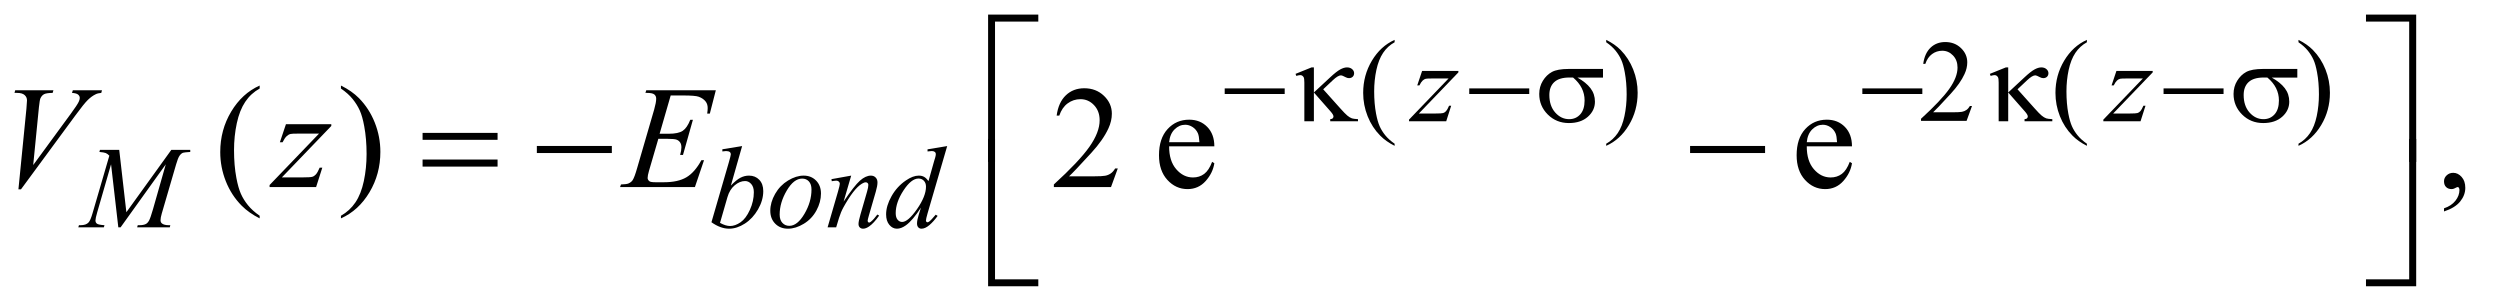 <?xml version="1.0" encoding="UTF-8"?>
<!DOCTYPE svg PUBLIC '-//W3C//DTD SVG 1.0//EN'
          'http://www.w3.org/TR/2001/REC-SVG-20010904/DTD/svg10.dtd'>
<svg stroke-dasharray="none" shape-rendering="auto" xmlns="http://www.w3.org/2000/svg" font-family="'Dialog'" text-rendering="auto" width="268" fill-opacity="1" color-interpolation="auto" color-rendering="auto" preserveAspectRatio="xMidYMid meet" font-size="12px" viewBox="0 0 268 33" fill="black" xmlns:xlink="http://www.w3.org/1999/xlink" stroke="black" image-rendering="auto" stroke-miterlimit="10" stroke-linecap="square" stroke-linejoin="miter" font-style="normal" stroke-width="1" height="33" stroke-dashoffset="0" font-weight="normal" stroke-opacity="1"
><!--Generated by the Batik Graphics2D SVG Generator--><defs id="genericDefs"
  /><g
  ><defs id="defs1"
    ><clipPath clipPathUnits="userSpaceOnUse" id="clipPath1"
      ><path d="M1.16 1.202 L170.982 1.202 L170.982 21.746 L1.16 21.746 L1.16 1.202 Z"
      /></clipPath
      ><clipPath clipPathUnits="userSpaceOnUse" id="clipPath2"
      ><path d="M37.051 38.542 L37.051 696.989 L5462.699 696.989 L5462.699 38.542 Z"
      /></clipPath
    ></defs
    ><g transform="scale(1.576,1.576) translate(-1.16,-1.202) matrix(0.031,0,0,0.031,0,0)"
    ><path d="M3097.5 354.125 L3097.5 358.75 Q3078.625 349.25 3066 336.5 Q3048 318.375 3038.25 293.75 Q3028.5 269.125 3028.5 242.625 Q3028.5 203.875 3047.625 171.938 Q3066.75 140 3097.5 126.25 L3097.5 131.5 Q3082.125 140 3072.25 154.75 Q3062.375 169.5 3057.5 192.125 Q3052.625 214.75 3052.625 239.375 Q3052.625 266.125 3056.75 288 Q3060 305.25 3064.625 315.688 Q3069.25 326.125 3077.062 335.75 Q3084.875 345.375 3097.5 354.125 ZM3561.75 131.5 L3561.75 126.25 Q3580.75 135.625 3593.375 148.375 Q3611.25 166.625 3621 191.188 Q3630.75 215.75 3630.75 242.375 Q3630.75 281.125 3611.688 313.062 Q3592.625 345 3561.75 358.75 L3561.75 354.125 Q3577.125 345.5 3587.062 330.812 Q3597 316.125 3601.812 293.438 Q3606.625 270.75 3606.625 246.125 Q3606.625 219.5 3602.5 197.5 Q3599.375 180.25 3594.688 169.875 Q3590 159.5 3582.25 149.875 Q3574.5 140.25 3561.75 131.5 ZM4364.375 271.375 L4352.5 304 L4252.5 304 L4252.5 299.375 Q4296.625 259.125 4314.625 233.625 Q4332.625 208.125 4332.625 187 Q4332.625 170.875 4322.75 160.5 Q4312.875 150.125 4299.125 150.125 Q4286.625 150.125 4276.688 157.438 Q4266.75 164.75 4262 178.875 L4257.375 178.875 Q4260.5 155.75 4273.438 143.375 Q4286.375 131 4305.75 131 Q4326.375 131 4340.188 144.25 Q4354 157.5 4354 175.5 Q4354 188.375 4348 201.25 Q4338.75 221.5 4318 244.125 Q4286.875 278.125 4279.125 285.125 L4323.375 285.125 Q4336.875 285.125 4342.312 284.125 Q4347.75 283.125 4352.125 280.062 Q4356.5 277 4359.75 271.375 L4364.375 271.375 ZM4616.5 354.125 L4616.5 358.75 Q4597.625 349.25 4585 336.5 Q4567 318.375 4557.25 293.75 Q4547.5 269.125 4547.5 242.625 Q4547.5 203.875 4566.625 171.938 Q4585.75 140 4616.5 126.25 L4616.5 131.5 Q4601.125 140 4591.25 154.75 Q4581.375 169.5 4576.5 192.125 Q4571.625 214.75 4571.625 239.375 Q4571.625 266.125 4575.75 288 Q4579 305.25 4583.625 315.688 Q4588.25 326.125 4596.062 335.75 Q4603.875 345.375 4616.5 354.125 ZM5080.75 131.5 L5080.75 126.25 Q5099.75 135.625 5112.375 148.375 Q5130.25 166.625 5140 191.188 Q5149.75 215.75 5149.75 242.375 Q5149.75 281.125 5130.688 313.062 Q5111.625 345 5080.75 358.75 L5080.75 354.125 Q5096.125 345.5 5106.062 330.812 Q5116 316.125 5120.812 293.438 Q5125.625 270.75 5125.625 246.125 Q5125.625 219.5 5121.5 197.5 Q5118.375 180.25 5113.688 169.875 Q5109 159.5 5101.25 149.875 Q5093.5 140.25 5080.75 131.5 Z" stroke="none" clip-path="url(#clipPath2)"
    /></g
    ><g transform="matrix(0.049,0,0,0.049,-1.827,-1.895)"
    ><path d="M605.375 510.656 L605.375 516.438 Q581.781 504.562 566 488.625 Q543.5 465.969 531.312 435.188 Q519.125 404.406 519.125 371.281 Q519.125 322.844 543.031 282.922 Q566.938 243 605.375 225.812 L605.375 232.375 Q586.156 243 573.812 261.438 Q561.469 279.875 555.375 308.156 Q549.281 336.438 549.281 367.219 Q549.281 400.656 554.438 428 Q558.5 449.562 564.281 462.609 Q570.062 475.656 579.828 487.688 Q589.594 499.719 605.375 510.656 ZM783.188 232.375 L783.188 225.812 Q806.938 237.531 822.719 253.469 Q845.062 276.281 857.25 306.984 Q869.438 337.688 869.438 370.969 Q869.438 419.406 845.609 459.328 Q821.781 499.25 783.188 516.438 L783.188 510.656 Q802.406 499.875 814.828 481.516 Q827.25 463.156 833.266 434.797 Q839.281 406.438 839.281 375.656 Q839.281 342.375 834.125 314.875 Q830.219 293.312 824.359 280.344 Q818.5 267.375 808.812 255.344 Q799.125 243.312 783.188 232.375 ZM2482.719 407.219 L2467.875 448 L2342.875 448 L2342.875 442.219 Q2398.031 391.906 2420.531 360.031 Q2443.031 328.156 2443.031 301.75 Q2443.031 281.594 2430.688 268.625 Q2418.344 255.656 2401.156 255.656 Q2385.531 255.656 2373.109 264.797 Q2360.688 273.938 2354.75 291.594 L2348.969 291.594 Q2352.875 262.688 2369.047 247.219 Q2385.219 231.75 2409.438 231.75 Q2435.219 231.75 2452.484 248.312 Q2469.75 264.875 2469.75 287.375 Q2469.75 303.469 2462.25 319.562 Q2450.688 344.875 2424.75 373.156 Q2385.844 415.656 2376.156 424.406 L2431.469 424.406 Q2448.344 424.406 2455.141 423.156 Q2461.938 421.906 2467.406 418.078 Q2472.875 414.25 2476.938 407.219 L2482.719 407.219 ZM2595.062 358.781 Q2594.906 390.656 2610.531 408.781 Q2626.156 426.906 2647.25 426.906 Q2661.312 426.906 2671.703 419.172 Q2682.094 411.438 2689.125 392.688 L2693.969 395.812 Q2690.688 417.219 2674.906 434.797 Q2659.125 452.375 2635.375 452.375 Q2609.594 452.375 2591.234 432.297 Q2572.875 412.219 2572.875 378.312 Q2572.875 341.594 2591.703 321.047 Q2610.531 300.5 2638.969 300.5 Q2663.031 300.5 2678.5 316.359 Q2693.969 332.219 2693.969 358.781 L2595.062 358.781 ZM2595.062 349.719 L2661.312 349.719 Q2660.531 335.969 2658.031 330.344 Q2654.125 321.594 2646.391 316.594 Q2638.656 311.594 2630.219 311.594 Q2617.25 311.594 2607.016 321.672 Q2596.781 331.75 2595.062 349.719 ZM3990.062 358.781 Q3989.906 390.656 4005.531 408.781 Q4021.156 426.906 4042.25 426.906 Q4056.312 426.906 4066.703 419.172 Q4077.094 411.438 4084.125 392.688 L4088.969 395.812 Q4085.688 417.219 4069.906 434.797 Q4054.125 452.375 4030.375 452.375 Q4004.594 452.375 3986.234 432.297 Q3967.875 412.219 3967.875 378.312 Q3967.875 341.594 3986.703 321.047 Q4005.531 300.5 4033.969 300.5 Q4058.031 300.5 4073.5 316.359 Q4088.969 332.219 4088.969 358.781 L3990.062 358.781 ZM3990.062 349.719 L4056.312 349.719 Q4055.531 335.969 4053.031 330.344 Q4049.125 321.594 4041.391 316.594 Q4033.656 311.594 4025.219 311.594 Q4012.25 311.594 4002.016 321.672 Q3991.781 331.75 3990.062 349.719 ZM5384.188 501.281 L5384.188 494.406 Q5400.281 489.094 5409.109 477.922 Q5417.938 466.75 5417.938 454.25 Q5417.938 451.281 5416.531 449.25 Q5415.438 447.844 5414.344 447.844 Q5412.625 447.844 5406.844 450.969 Q5404.031 452.375 5400.906 452.375 Q5393.25 452.375 5388.719 447.844 Q5384.188 443.312 5384.188 435.344 Q5384.188 427.688 5390.047 422.219 Q5395.906 416.75 5404.344 416.75 Q5414.656 416.75 5422.703 425.734 Q5430.75 434.719 5430.75 449.562 Q5430.75 465.656 5419.578 479.484 Q5408.406 493.312 5384.188 501.281 Z" stroke="none" clip-path="url(#clipPath2)"
    /></g
    ><g transform="matrix(0.049,0,0,0.049,-1.827,-1.895)"
    ><path d="M3148.5 193.875 L3227.875 193.875 L3227.875 197 L3141.375 287 L3178 287 Q3191 287 3194.5 286 Q3198 285 3200.938 281.75 Q3203.875 278.5 3207.5 270 L3212.125 270 L3201.25 304 L3119.875 304 L3119.875 300.375 L3206.375 210.375 L3170.375 210.375 Q3159 210.375 3156.625 211 Q3153.125 211.75 3149.688 214.938 Q3146.25 218.125 3142.625 225.5 L3137.875 225.5 L3148.5 193.875 ZM4667.5 193.875 L4746.875 193.875 L4746.875 197 L4660.375 287 L4697 287 Q4710 287 4713.5 286 Q4717 285 4719.938 281.75 Q4722.875 278.5 4726.5 270 L4731.125 270 L4720.25 304 L4638.875 304 L4638.875 300.375 L4725.375 210.375 L4689.375 210.375 Q4678 210.375 4675.625 211 Q4672.125 211.75 4668.688 214.938 Q4665.25 218.125 4661.625 225.5 L4656.875 225.5 L4667.5 193.875 Z" stroke="none" clip-path="url(#clipPath2)"
    /></g
    ><g transform="matrix(0.049,0,0,0.049,-1.827,-1.895)"
    ><path d="M298.125 366.5 L313.75 503 L412.125 366.5 L453.5 366.5 L453.5 371.125 Q440 372 437.625 372.875 Q433.5 374.5 430.062 379.375 Q426.625 384.25 422.625 398.125 L391.25 505.625 Q388.5 515 388.5 520.375 Q388.5 525.25 391.875 527.75 Q396.625 531.375 406.875 531.375 L409.875 531.375 L408.75 536 L337.375 536 L338.625 531.375 L342 531.375 Q351.5 531.375 356.5 528.625 Q360.375 526.625 363.438 521.062 Q366.5 515.5 372 496.375 L400 398.125 L301.125 536 L296.125 536 L280.25 398.125 L250 503 Q246.125 516.375 246.125 521 Q246.125 525.625 249.5 528.062 Q252.875 530.5 265.875 531.375 L264.5 536 L208.625 536 L210 531.375 L213.375 531.375 Q225.75 531.375 231.25 525.125 Q235.25 520.625 239.625 505.625 L276.5 379.25 Q272.375 375 268.625 373.5 Q264.875 372 254.75 371.125 L256 366.5 L298.125 366.5 ZM1660.875 358.25 L1636.25 444.625 Q1648.25 432.125 1657.188 427.5 Q1666.125 422.875 1675.875 422.875 Q1689.625 422.875 1698.375 432 Q1707.125 441.125 1707.125 456.75 Q1707.125 476.875 1695.625 496.812 Q1684.125 516.75 1666.75 527.875 Q1649.375 539 1632.5 539 Q1613.625 539 1593.75 524.875 L1631.75 394 Q1636.125 378.875 1636.125 376.25 Q1636.125 373 1634.125 371.375 Q1631.25 369.125 1625.625 369.125 Q1623 369.125 1617.625 370 L1617.625 365.25 L1660.875 358.25 ZM1612.5 526.25 Q1625 533.125 1634.5 533.125 Q1645.5 533.125 1657.312 525.062 Q1669.125 517 1677.812 497.875 Q1686.5 478.75 1686.5 459.25 Q1686.5 447.75 1680.812 441.25 Q1675.125 434.75 1667.375 434.75 Q1655.75 434.75 1644.625 444.062 Q1633.5 453.375 1628.75 470 L1612.5 526.25 ZM1833.375 462 Q1833.375 480.75 1823.438 499.125 Q1813.5 517.5 1795.75 528.25 Q1778 539 1761.25 539 Q1744.125 539 1733.312 528.062 Q1722.5 517.125 1722.5 499.75 Q1722.5 481.375 1733.062 462.875 Q1743.625 444.375 1761.312 433.625 Q1779 422.875 1795.5 422.875 Q1812 422.875 1822.688 433.75 Q1833.375 444.625 1833.375 462 ZM1812.625 453.375 Q1812.625 441.75 1806.938 435.562 Q1801.25 429.375 1792.25 429.375 Q1773.875 429.375 1758.438 455.688 Q1743 482 1743 508 Q1743 519.875 1749 526.312 Q1755 532.75 1764.125 532.75 Q1781.75 532.75 1797.188 506.562 Q1812.625 480.375 1812.625 453.375 ZM1899.5 422.875 L1882.875 479.75 Q1906.25 444.875 1918.688 433.875 Q1931.125 422.875 1942.625 422.875 Q1948.875 422.875 1952.938 427 Q1957 431.125 1957 437.75 Q1957 445.25 1953.375 457.75 L1938.125 510.375 Q1935.5 519.5 1935.5 521.5 Q1935.5 523.25 1936.5 524.438 Q1937.5 525.625 1938.625 525.625 Q1940.125 525.625 1942.25 524 Q1948.875 518.75 1956.75 508 L1960.625 510.375 Q1949 527 1938.625 534.125 Q1931.375 539 1925.625 539 Q1921 539 1918.25 536.188 Q1915.5 533.375 1915.5 528.625 Q1915.5 522.625 1919.75 508 L1934.25 457.75 Q1937 448.375 1937 443.125 Q1937 440.625 1935.375 439.062 Q1933.75 437.5 1931.375 437.5 Q1927.875 437.5 1923 440.5 Q1913.75 446.125 1903.75 459.062 Q1893.75 472 1882.625 492.125 Q1876.75 502.75 1872.875 515.375 L1866.625 536 L1847.875 536 L1870.625 457.75 Q1874.625 443.625 1874.625 440.75 Q1874.625 438 1872.438 435.938 Q1870.25 433.875 1867 433.875 Q1865.5 433.875 1861.75 434.375 L1857 435.125 L1856.25 430.625 L1899.5 422.875 ZM2109.5 358.25 L2066.5 505.75 Q2063 517.75 2063 521.5 Q2063 522.75 2064.062 523.875 Q2065.125 525 2066.25 525 Q2067.875 525 2070.125 523.375 Q2074.375 520.375 2084.375 508.375 L2088.625 511 Q2079.625 523.5 2070.438 531.25 Q2061.25 539 2053.25 539 Q2049 539 2046.25 536 Q2043.5 533 2043.5 527.5 Q2043.5 520.375 2047.25 508.375 L2052.125 492.875 Q2034 520.875 2019.125 531.625 Q2008.875 539 1999.5 539 Q1990 539 1982.938 530.562 Q1975.875 522.125 1975.875 507.625 Q1975.875 489 1987.75 467.875 Q1999.625 446.75 2019.125 433.5 Q2034.5 422.875 2047.375 422.875 Q2054.125 422.875 2059 425.625 Q2063.875 428.375 2068.625 434.75 L2080.875 391.25 Q2082.25 386.625 2083.125 383.875 Q2084.625 378.875 2084.625 375.625 Q2084.625 373 2082.75 371.25 Q2080.125 369.125 2076 369.125 Q2073.125 369.125 2066.5 370 L2066.5 365.375 L2109.5 358.25 ZM2063.125 447 Q2063.125 439 2058.5 434.125 Q2053.875 429.25 2046.75 429.25 Q2031 429.25 2013.938 455.25 Q1996.875 481.25 1996.875 505 Q1996.875 514.375 2001 519.312 Q2005.125 524.25 2010.875 524.25 Q2023.875 524.25 2043.5 496.125 Q2063.125 468 2063.125 447 Z" stroke="none" clip-path="url(#clipPath2)"
    /></g
    ><g transform="matrix(0.049,0,0,0.049,-1.827,-1.895)"
    ><path d="M77.594 452.844 L95.094 276.438 Q96.344 263 96.344 258.312 Q96.344 251.281 91.109 246.594 Q85.875 241.906 74.625 241.906 L69 241.906 L70.562 236.125 L154.156 236.125 L152.438 241.906 Q138.844 242.062 133.766 244.719 Q128.688 247.375 125.719 253.781 Q124.156 257.219 122.438 273.312 L109.938 399.719 L192.594 286.906 Q206.031 268.625 209.469 261.438 Q211.812 256.594 211.812 253 Q211.812 248.781 208.219 245.656 Q204.625 242.531 194.781 241.906 L196.656 236.125 L260.406 236.125 L258.844 241.906 Q251.188 242.531 246.656 244.875 Q238.062 248.938 229.547 257.219 Q221.031 265.5 202.594 290.656 L83.219 452.844 L77.594 452.844 ZM662.875 310.344 L762.094 310.344 L762.094 314.25 L653.969 426.75 L699.75 426.75 Q716 426.75 720.375 425.5 Q724.75 424.25 728.422 420.188 Q732.094 416.125 736.625 405.5 L742.406 405.5 L728.812 448 L627.094 448 L627.094 443.469 L735.219 330.969 L690.219 330.969 Q676 330.969 673.031 331.75 Q668.656 332.688 664.359 336.672 Q660.062 340.656 655.531 349.875 L649.594 349.875 L662.875 310.344 ZM1504.594 247.531 L1480.375 331.281 L1500.219 331.281 Q1521.469 331.281 1531 324.797 Q1540.531 318.312 1547.406 300.812 L1553.188 300.812 L1531.469 377.688 L1525.219 377.688 Q1528.031 368 1528.031 361.125 Q1528.031 354.406 1525.297 350.344 Q1522.562 346.281 1517.797 344.328 Q1513.031 342.375 1497.719 342.375 L1477.562 342.375 L1457.094 412.531 Q1454.125 422.688 1454.125 428 Q1454.125 432.062 1458.031 435.188 Q1460.688 437.375 1471.312 437.375 L1490.062 437.375 Q1520.531 437.375 1538.891 426.594 Q1557.25 415.812 1571.781 389.094 L1577.562 389.094 L1557.562 448 L1393.812 448 L1395.844 442.219 Q1408.031 441.906 1412.25 440.031 Q1418.5 437.219 1421.312 432.844 Q1425.531 426.438 1431.312 405.969 L1468.5 278.156 Q1472.875 262.688 1472.875 254.562 Q1472.875 248.625 1468.734 245.266 Q1464.594 241.906 1452.562 241.906 L1449.281 241.906 L1451.156 236.125 L1603.344 236.125 L1590.219 287.219 L1584.438 287.219 Q1585.531 280.031 1585.531 275.188 Q1585.531 266.906 1581.469 261.281 Q1576.156 254.094 1566 250.344 Q1558.5 247.531 1531.469 247.531 L1504.594 247.531 Z" stroke="none" clip-path="url(#clipPath2)"
    /></g
    ><g transform="matrix(0.049,0,0,0.049,-1.827,-1.895)"
    ><path d="M2716.625 232 L2847.875 232 L2847.875 244.375 L2716.625 244.375 L2716.625 232 ZM2911.75 186.125 L2911.75 241 L2947.125 208.125 Q2960.875 195.25 2969.188 190.688 Q2977.5 186.125 2984.125 186.125 Q2991.125 186.125 2995.438 189.938 Q2999.75 193.75 2999.75 198.75 Q2999.75 203.625 2996.625 206.625 Q2993.5 209.625 2988.375 209.625 Q2984.875 209.625 2980.75 207.375 Q2973.5 203.5 2971.125 203.5 Q2964.5 203.5 2953.125 214.25 L2932.125 234 L2969.5 275.75 Q2979.75 287.25 2984.938 291.562 Q2990.125 295.875 2995 297.625 Q2998.25 298.75 3008.25 299.375 L3008.25 304 L2947.5 304 L2947.5 299.375 Q2951.375 299 2952.75 297.75 Q2954.625 295.75 2954.625 293.5 Q2954.625 289.75 2948.375 282.625 L2911.75 241 L2911.75 304 L2890.875 304 L2890.875 219.375 Q2890.875 210.375 2889.375 207.625 Q2886.625 203 2882 203 Q2878.875 203 2873.25 204.75 L2871.625 200.25 L2906.625 186.125 L2911.75 186.125 ZM3251.625 232 L3382.875 232 L3382.875 244.375 L3251.625 244.375 L3251.625 232 ZM3544.25 208.375 L3488.25 208.375 Q3507.125 218.875 3516.875 231.625 Q3526.625 244.375 3526.625 261.125 Q3526.625 280.375 3511.125 294.125 Q3495.625 307.875 3469.625 307.875 Q3442.25 307.875 3423.5 289.25 Q3404.75 270.625 3404.75 244.25 Q3404.75 228.375 3412.625 215.5 Q3420.5 202.625 3432.562 196.062 Q3444.625 189.5 3469.5 189.5 L3544.25 189.5 L3544.25 208.375 ZM3478.875 208.375 Q3473.625 208.25 3470.875 208.25 Q3448.5 208.25 3437.688 218.25 Q3426.875 228.25 3426.875 246.5 Q3426.875 270.375 3439.75 284.875 Q3452.625 299.375 3470.25 299.375 Q3485 299.375 3494.5 288.812 Q3504 278.25 3504 258.375 Q3504 229.625 3478.875 208.375 ZM4111.625 232 L4242.875 232 L4242.875 244.375 L4111.625 244.375 L4111.625 232 ZM4430.75 186.125 L4430.75 241 L4466.125 208.125 Q4479.875 195.25 4488.188 190.688 Q4496.5 186.125 4503.125 186.125 Q4510.125 186.125 4514.438 189.938 Q4518.75 193.75 4518.75 198.75 Q4518.75 203.625 4515.625 206.625 Q4512.5 209.625 4507.375 209.625 Q4503.875 209.625 4499.75 207.375 Q4492.5 203.5 4490.125 203.5 Q4483.5 203.5 4472.125 214.25 L4451.125 234 L4488.5 275.75 Q4498.75 287.25 4503.938 291.562 Q4509.125 295.875 4514 297.625 Q4517.25 298.75 4527.25 299.375 L4527.25 304 L4466.5 304 L4466.5 299.375 Q4470.375 299 4471.75 297.75 Q4473.625 295.75 4473.625 293.5 Q4473.625 289.75 4467.375 282.625 L4430.75 241 L4430.75 304 L4409.875 304 L4409.875 219.375 Q4409.875 210.375 4408.375 207.625 Q4405.625 203 4401 203 Q4397.875 203 4392.25 204.75 L4390.625 200.25 L4425.625 186.125 L4430.75 186.125 ZM4770.625 232 L4901.875 232 L4901.875 244.375 L4770.625 244.375 L4770.625 232 ZM5063.25 208.375 L5007.25 208.375 Q5026.125 218.875 5035.875 231.625 Q5045.625 244.375 5045.625 261.125 Q5045.625 280.375 5030.125 294.125 Q5014.625 307.875 4988.625 307.875 Q4961.25 307.875 4942.5 289.25 Q4923.75 270.625 4923.75 244.25 Q4923.75 228.375 4931.625 215.5 Q4939.5 202.625 4951.562 196.062 Q4963.625 189.5 4988.5 189.5 L5063.25 189.5 L5063.25 208.375 ZM4997.875 208.375 Q4992.625 208.25 4989.875 208.25 Q4967.5 208.25 4956.688 218.25 Q4945.875 228.25 4945.875 246.5 Q4945.875 270.375 4958.75 284.875 Q4971.625 299.375 4989.25 299.375 Q5004 299.375 5013.5 288.812 Q5023 278.25 5023 258.375 Q5023 229.625 4997.875 208.375 Z" stroke="none" clip-path="url(#clipPath2)"
    /></g
    ><g transform="matrix(0.049,0,0,0.049,-1.827,-1.895)"
    ><path d="M2214.156 392.938 L2199 392.938 L2199 70.594 L2308.844 70.594 L2308.844 85.906 L2214.156 85.906 L2214.156 392.938 ZM5213.469 70.594 L5323.312 70.594 L5323.312 392.938 L5308 392.938 L5308 85.906 L5213.469 85.906 L5213.469 70.594 Z" stroke="none" clip-path="url(#clipPath2)"
    /></g
    ><g transform="matrix(0.049,0,0,0.049,-1.827,-1.895)"
    ><path d="M961.781 329.406 L1125.844 329.406 L1125.844 344.562 L961.781 344.562 L961.781 329.406 ZM961.781 387.688 L1125.844 387.688 L1125.844 403.156 L961.781 403.156 L961.781 387.688 ZM1211.781 358 L1375.844 358 L1375.844 373.469 L1211.781 373.469 L1211.781 358 ZM3734.781 358 L3898.844 358 L3898.844 373.469 L3734.781 373.469 L3734.781 358 Z" stroke="none" clip-path="url(#clipPath2)"
    /></g
    ><g transform="matrix(0.049,0,0,0.049,-1.827,-1.895)"
    ><path d="M2308.844 664.938 L2199 664.938 L2199 342.594 L2214.156 342.594 L2214.156 649.781 L2308.844 649.781 L2308.844 664.938 ZM5308 342.594 L5323.312 342.594 L5323.312 664.938 L5213.469 664.938 L5213.469 649.781 L5308 649.781 L5308 342.594 Z" stroke="none" clip-path="url(#clipPath2)"
    /></g
  ></g
></svg
>
